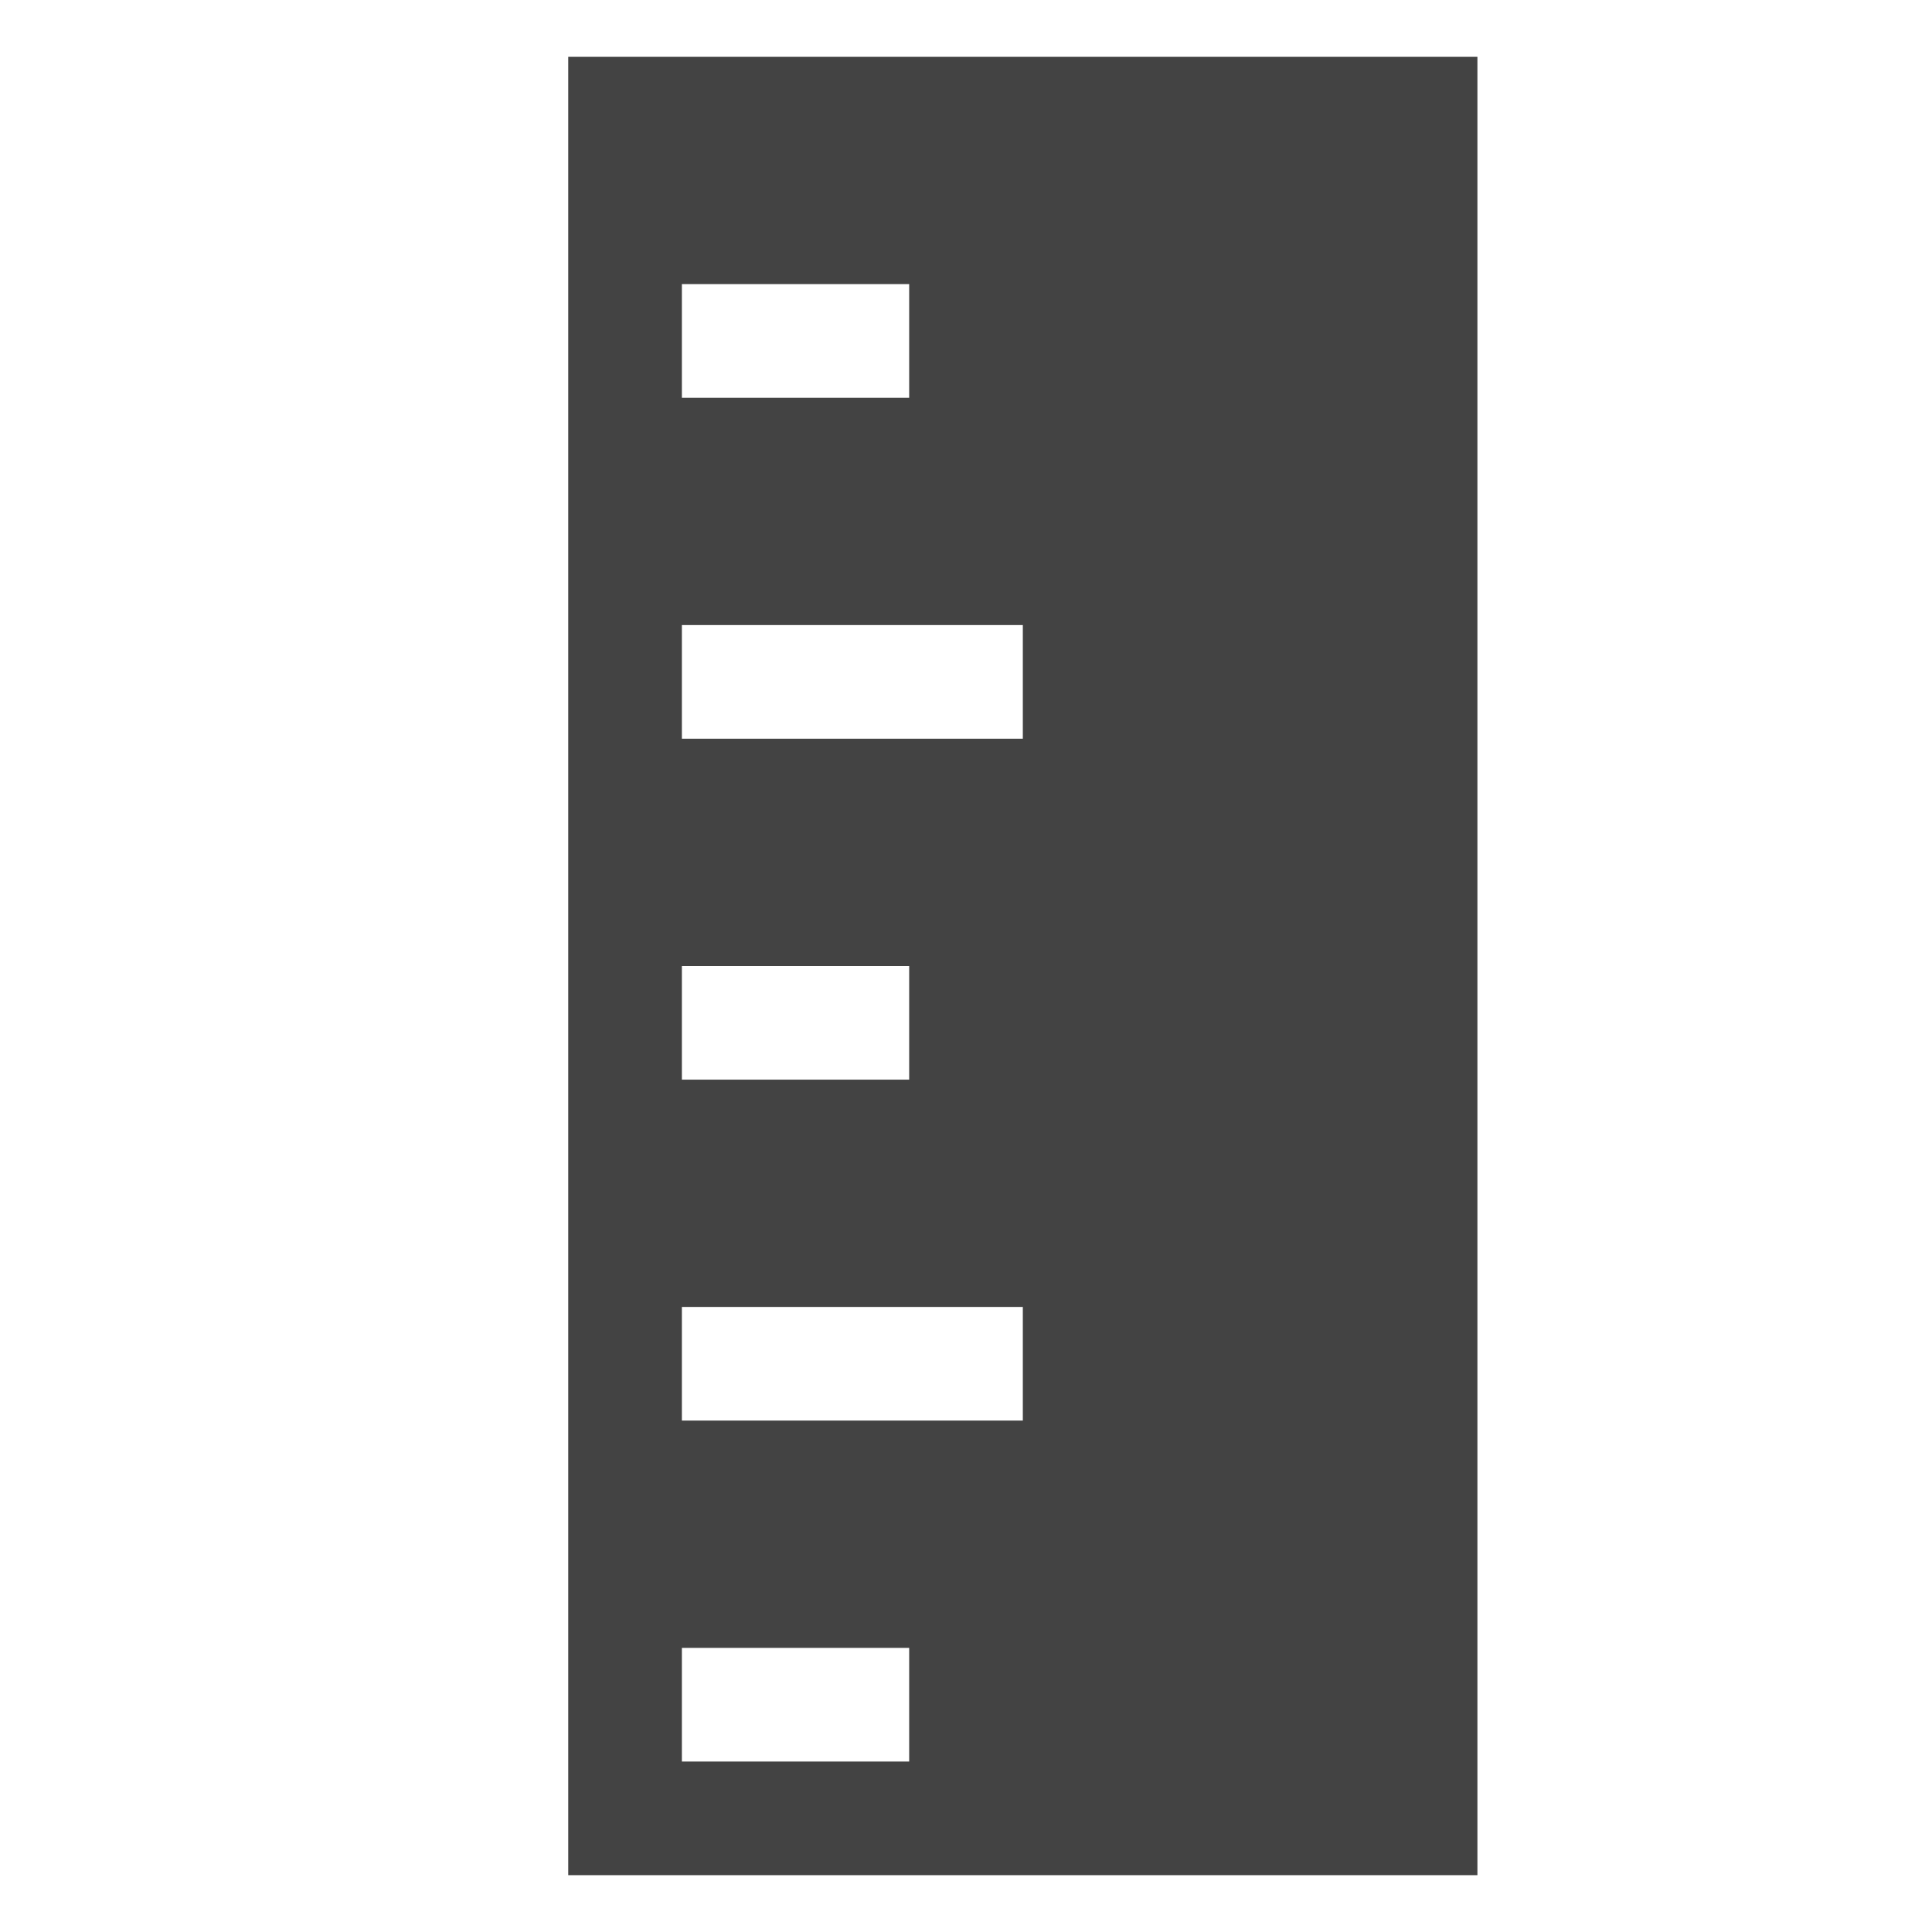 <?xml version="1.0" encoding="utf-8"?>
<!-- Uploaded to: SVG Repo, www.svgrepo.com, Generator: SVG Repo Mixer Tools -->
<svg width="800px" height="800px" viewBox="0 -0.5 17 17" version="1.1" xmlns="http://www.w3.org/2000/svg" xmlns:xlink="http://www.w3.org/1999/xlink" class="si-glyph si-glyph-ruler">
    
    <title>1081</title>
    
    <defs>
</defs>
    <g stroke="none" stroke-width="1" fill="none" fill-rule="evenodd">
        <path d="M5,0 L5,16 L13,16 L13,0 L5,0 L5,0 Z M6,2 L8,2 L8,3 L6,3 L6,2 L6,2 Z M6,8 L8,8 L8,9 L6,9 L6,8 L6,8 Z M8,15 L6,15 L6,14 L8,14 L8,15 L8,15 Z M9,12 L6,12 L6,11 L9,11 L9,12 L9,12 Z M9,6 L6,6 L6,5 L9,5 L9,6 L9,6 Z" fill="#434343" class="si-glyph-fill">
</path>
    </g>
</svg>